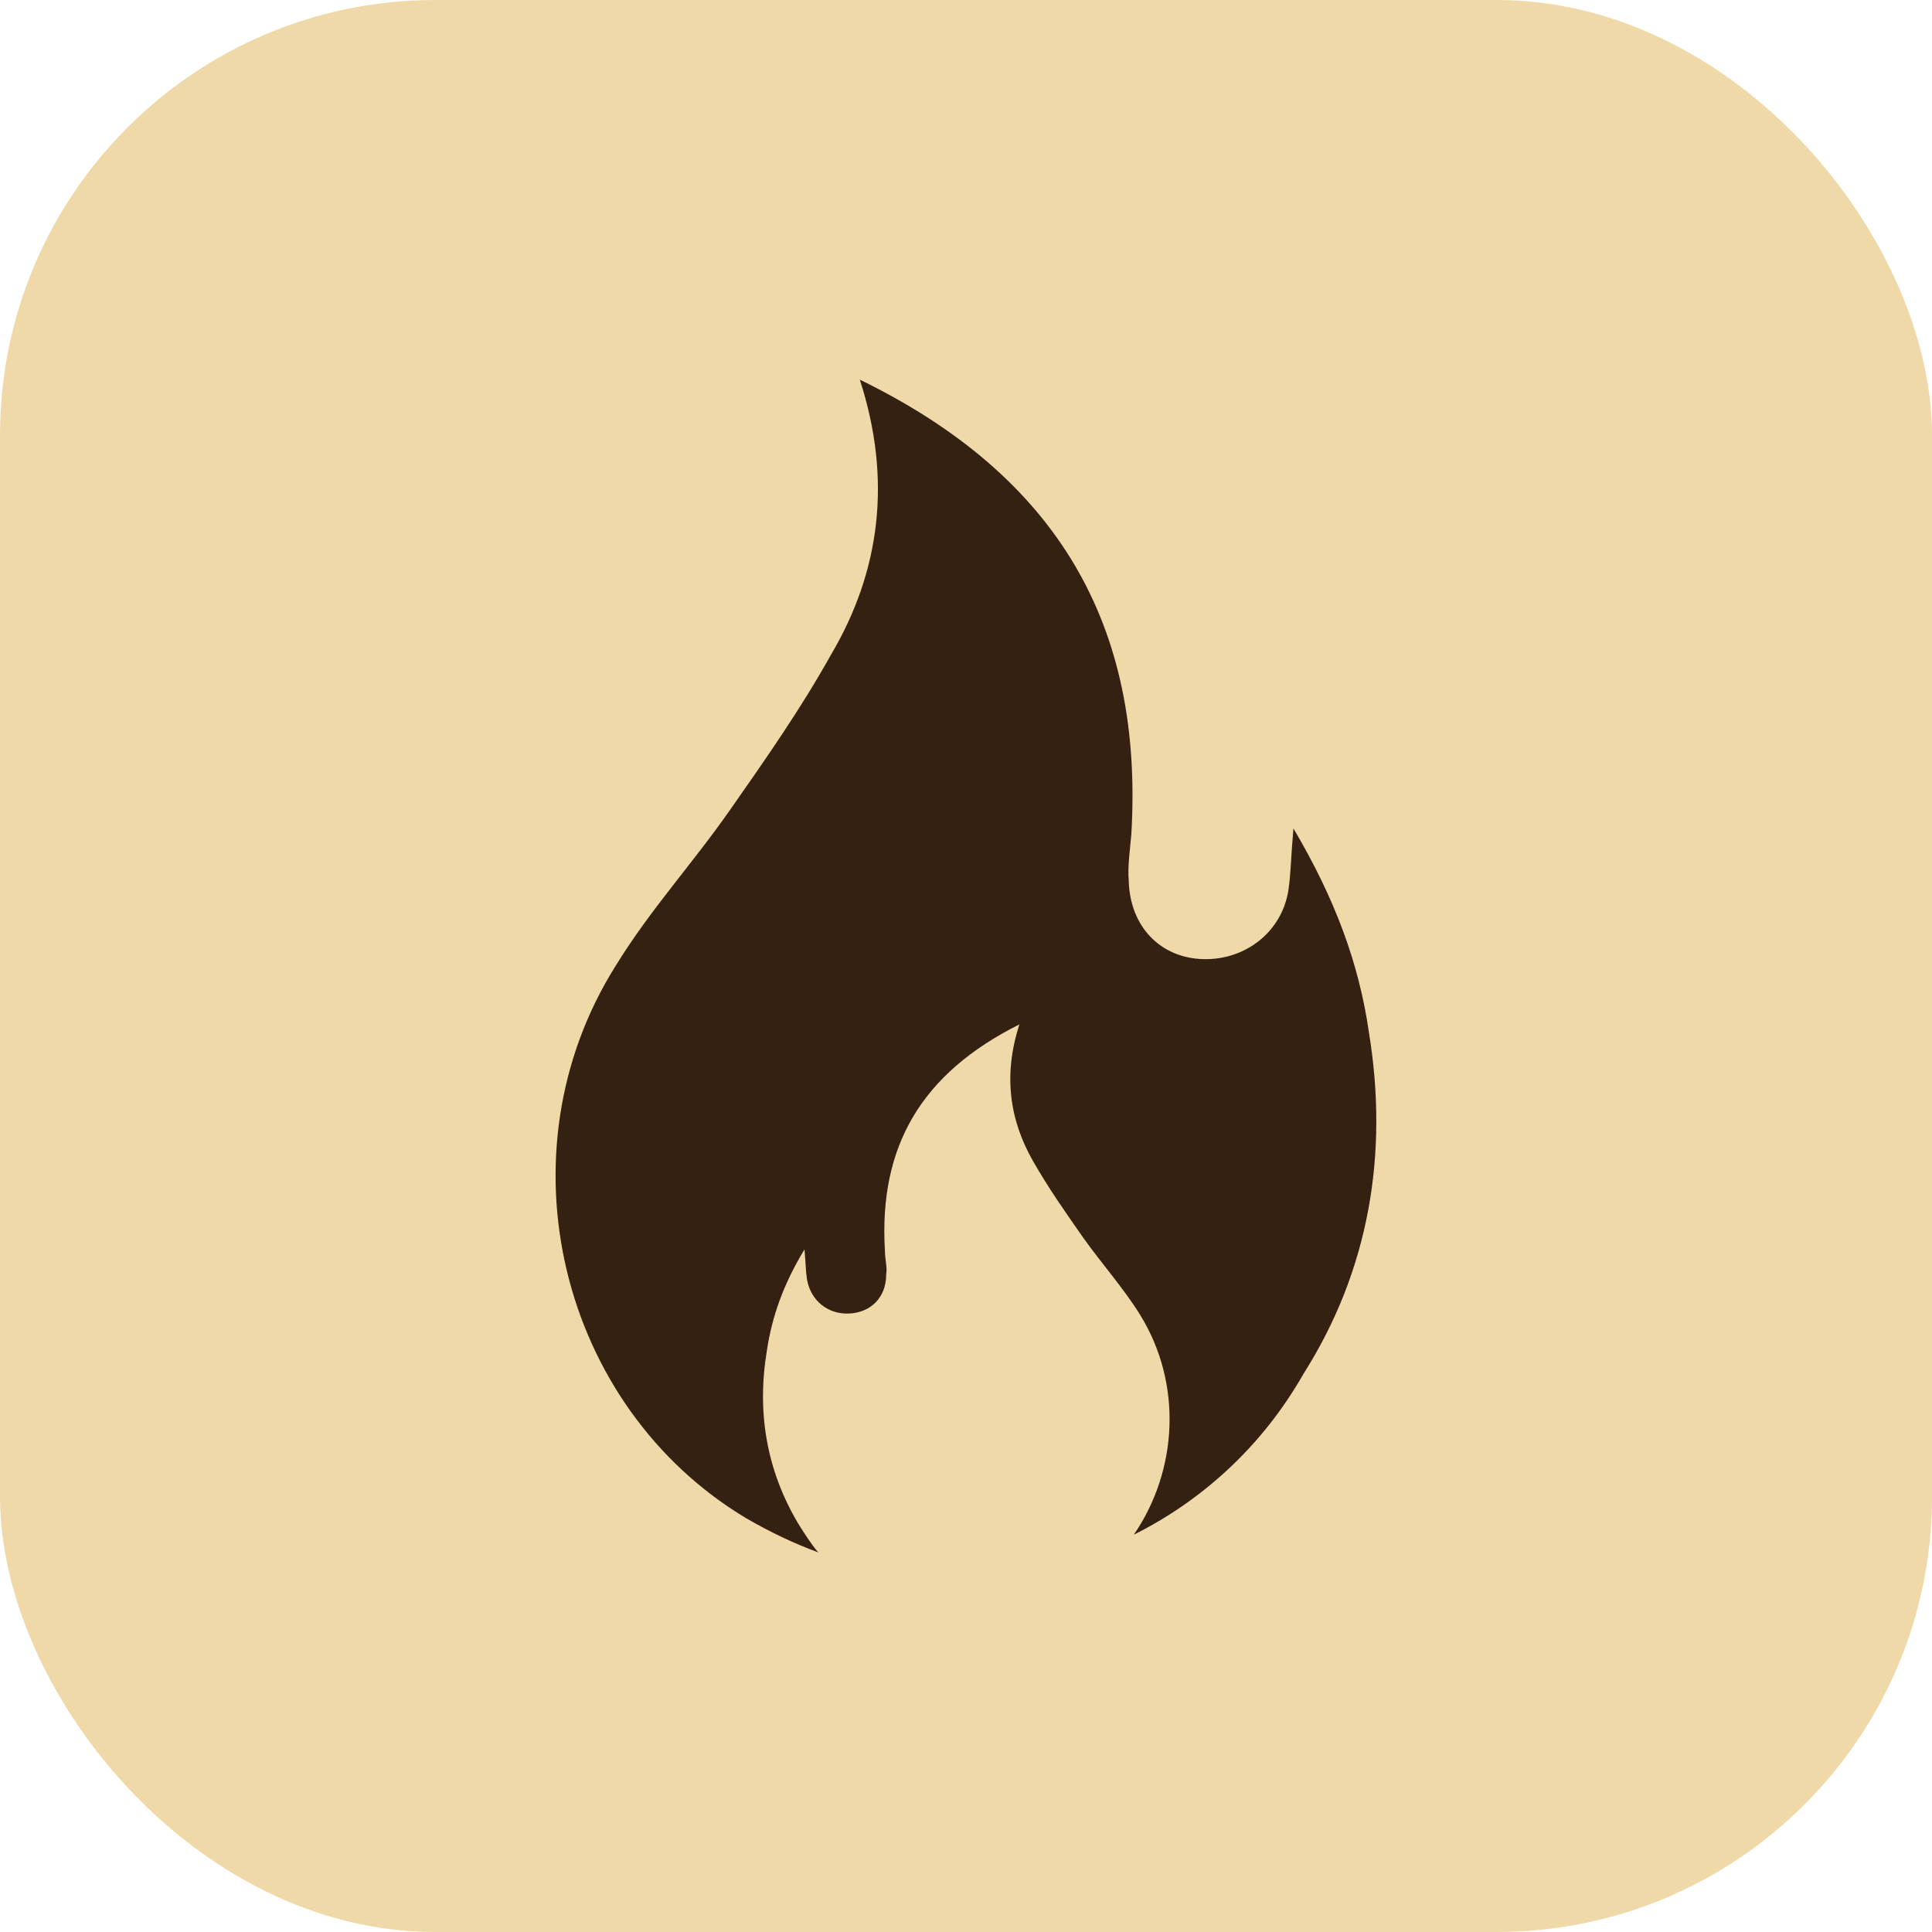 <?xml version="1.0" encoding="UTF-8"?>
<svg id="Layer_1" data-name="Layer 1" xmlns="http://www.w3.org/2000/svg" viewBox="0 0 626 626">
  <defs>
    <style>
      .cls-1 {
        fill: #efd9a8;
      }

      .cls-2 {
        fill: #352112;
      }
    </style>
  </defs>
  <rect class="cls-1" width="626" height="626" rx="141.03" ry="141.03"/>
  <path class="cls-2" d="M443.54,334.39c-3.26-22.4-10.99-43.17-24.45-65.98-.82,9.37-.82,14.66-1.62,19.96-2.03,13.44-13.84,22.81-27.69,22.4-13.84-.41-23.63-10.58-24.04-25.25-.41-4.88.41-10.17.82-15.07,4.08-67.62-23.63-116.08-87.97-147.44,10.58,32.59,6.52,62.31-9.37,89.2-9.78,17.51-21.18,33.8-32.59,50.1-12.22,17.51-26.07,32.59-37.06,50.5-38.29,60.69-18.33,142.97,42.35,179.21,7.73,4.47,15.48,8.14,23.22,10.99-2.44-2.85-4.47-6.11-6.52-9.37-10.17-17.11-13.44-35.85-10.17-55.81,1.62-10.99,5.29-21.59,12.22-33,.41,4.47.41,7.32.82,9.78,1.23,6.93,6.93,11.4,13.84,10.99,6.93-.41,11.81-5.29,11.81-12.63.41-2.44-.41-4.88-.41-7.73-2.03-33.8,11.81-57.43,43.58-73.32-5.29,16.29-3.26,30.95,4.47,44.4,4.88,8.55,10.58,16.7,16.29,24.84,6.11,8.55,13.03,16.29,18.33,24.84,13.84,22.4,12.22,50.5-2.03,71.27,21.99-10.99,41.55-28.51,54.99-52.14,21.17-33.36,27.69-71.24,21.17-110.74h0Z"/>
</svg>